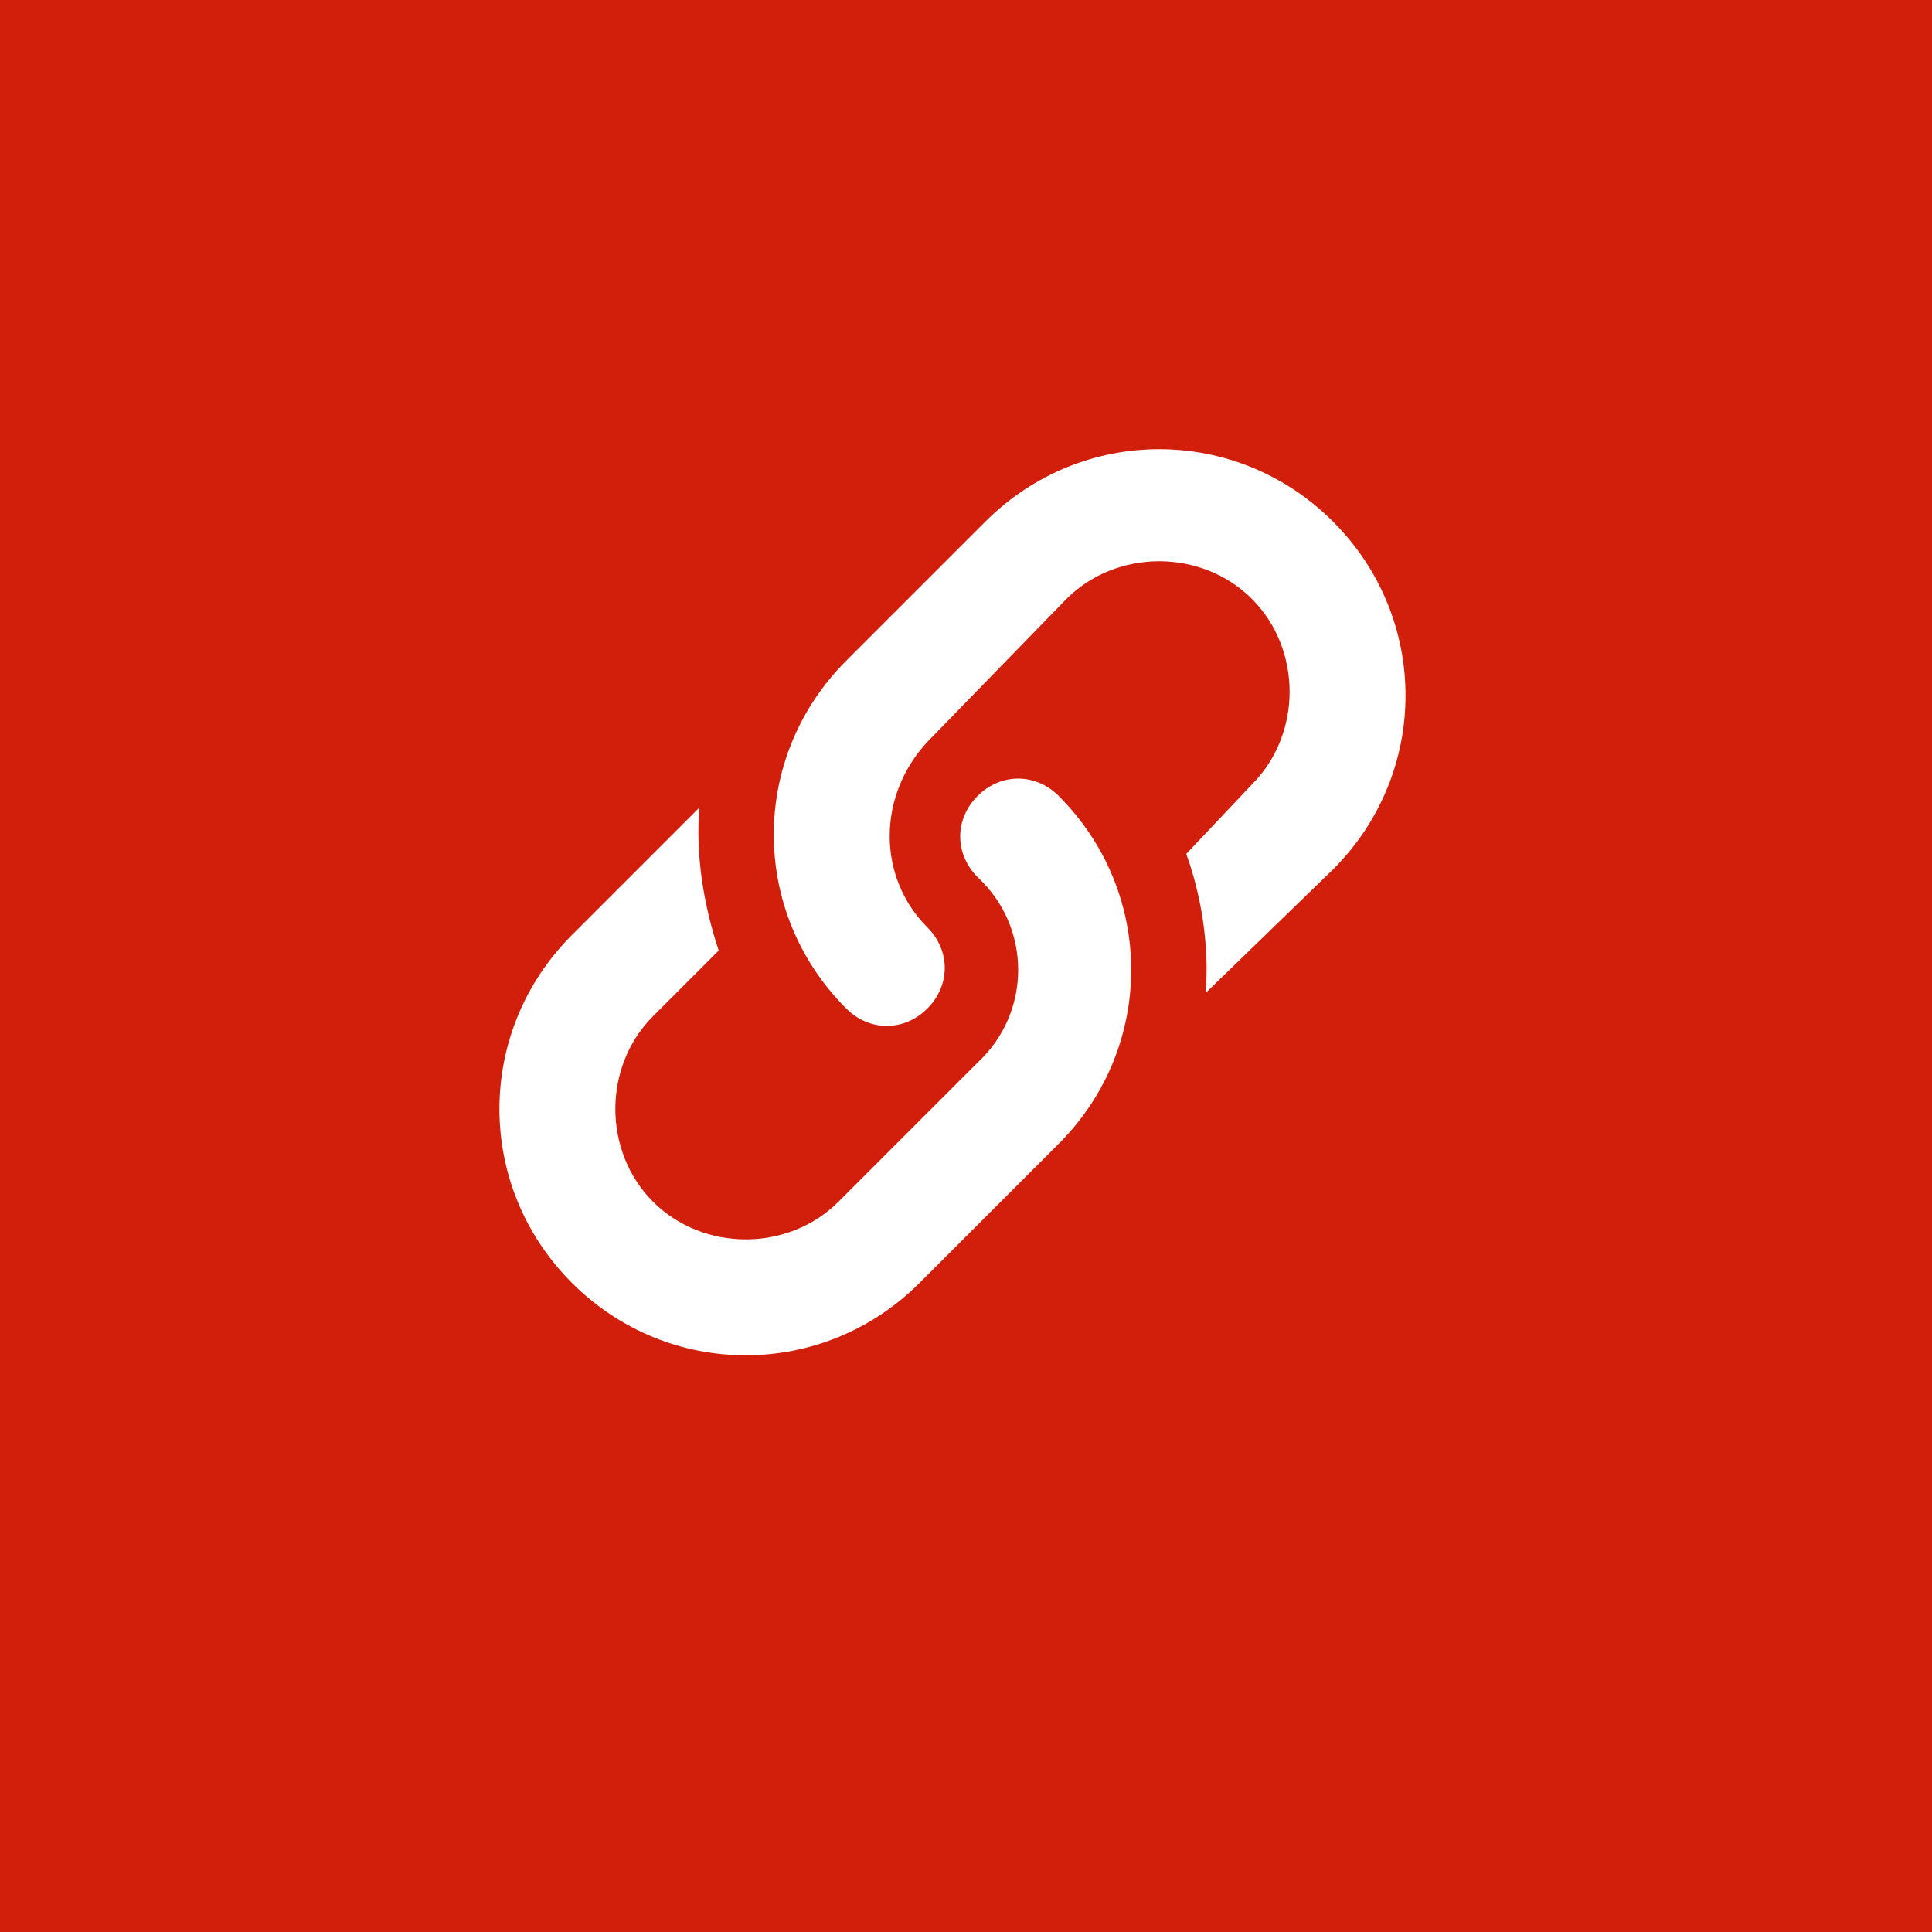 <?xml version="1.0" encoding="utf-8"?>
<!-- Generator: Adobe Illustrator 18.1.1, SVG Export Plug-In . SVG Version: 6.00 Build 0)  -->
<svg version="1.1" id="Layer_1" xmlns="http://www.w3.org/2000/svg" xmlns:xlink="http://www.w3.org/1999/xlink" x="0px" y="0px"
	 viewBox="0 0 50 50" enable-background="new 0 0 50 50" xml:space="preserve">
<rect fill="#D21F0C" width="50" height="50"/>
<g>
	<path fill="#FFFFFF" d="M23.8,33.2c-2.5,2.5-6.5,2.5-9,0c-2.5-2.5-2.5-6.5,0-9l3.3-3.3c-0.1,1.2,0.1,2.5,0.5,3.7l-1.7,1.7
		c-1.3,1.3-1.3,3.5,0,4.8s3.5,1.3,4.8,0l3.6-3.6c1.4-1.3,1.4-3.5,0-4.8c-0.6-0.6-0.6-1.5,0-2.1c0.6-0.6,1.5-0.6,2.1,0
		c2.5,2.5,2.5,6.5,0,9L23.8,33.2z M31.2,25.7c0.1-1.2-0.1-2.5-0.5-3.6l1.7-1.8c1.3-1.3,1.3-3.5,0-4.8c-1.3-1.3-3.5-1.3-4.8,0
		L24,19.2c-1.3,1.4-1.3,3.5,0,4.8c0.6,0.6,0.6,1.5,0,2.1c-0.6,0.6-1.5,0.6-2.1,0c-2.5-2.5-2.5-6.5,0-9l3.6-3.6c2.5-2.5,6.5-2.5,9,0
		c2.5,2.5,2.5,6.5,0,9L31.2,25.7z"/>
</g>
</svg>
